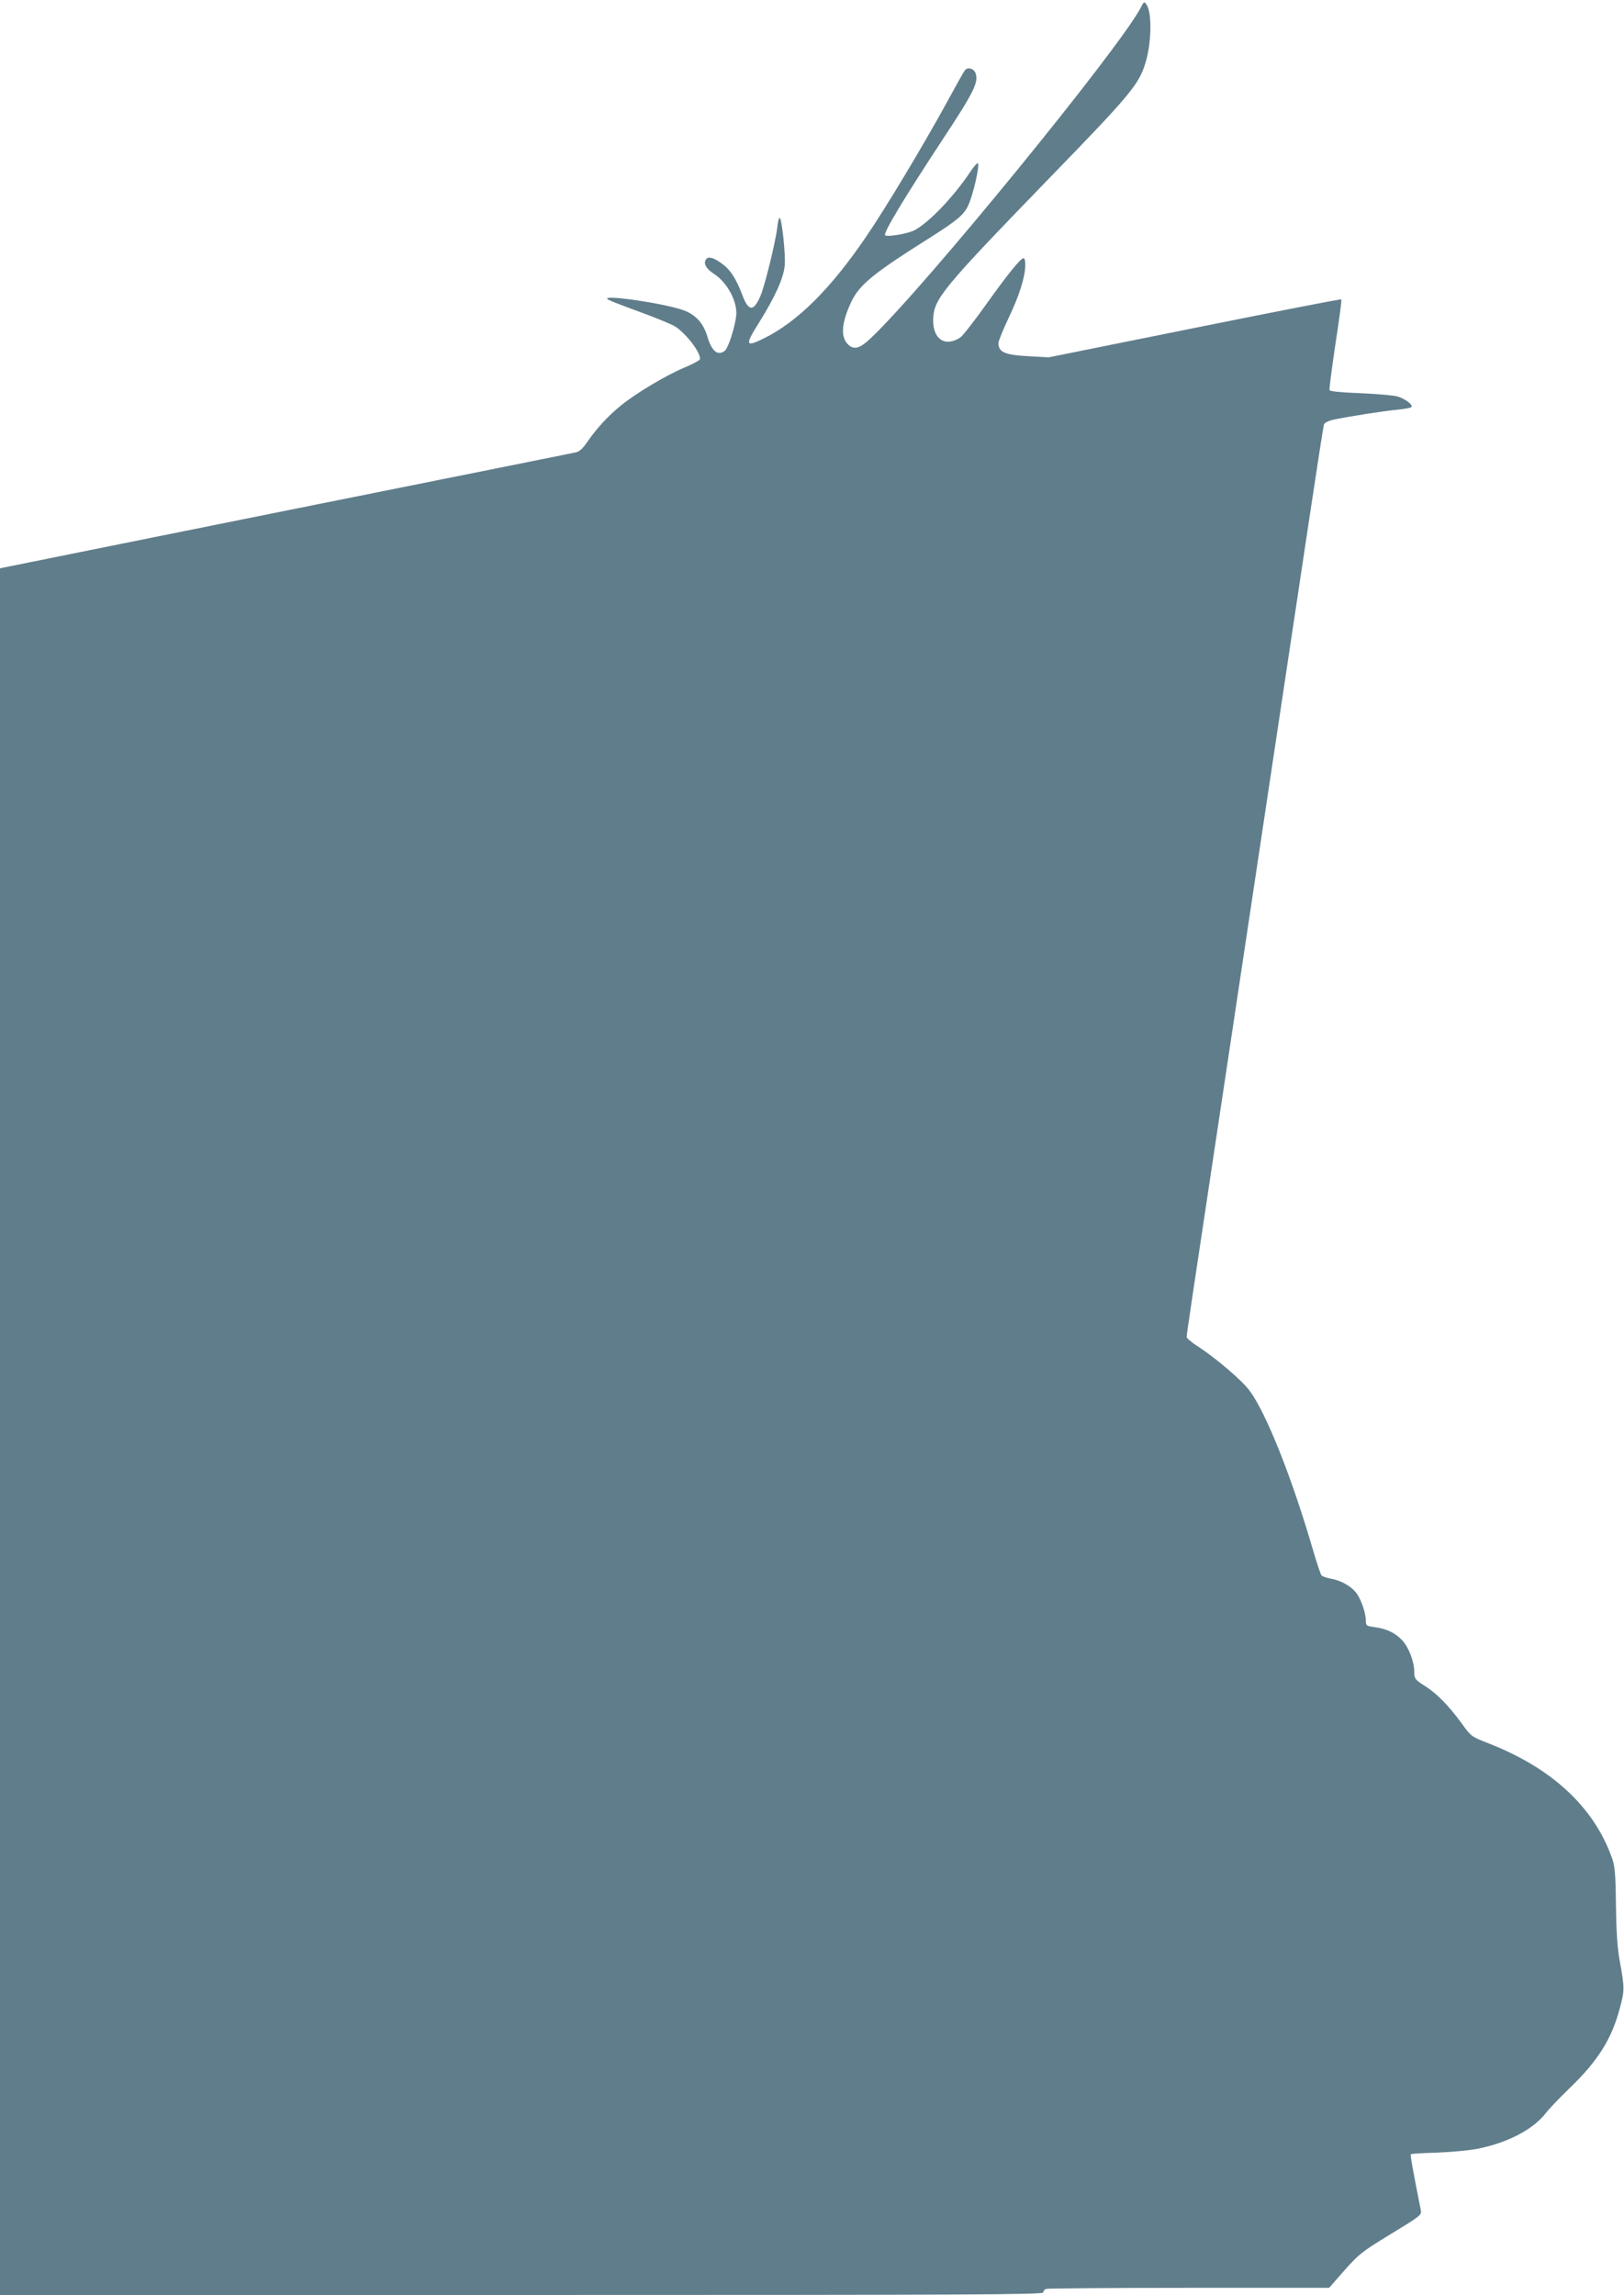 <?xml version="1.0" standalone="no"?>
<!DOCTYPE svg PUBLIC "-//W3C//DTD SVG 20010904//EN"
 "http://www.w3.org/TR/2001/REC-SVG-20010904/DTD/svg10.dtd">
<svg version="1.0" xmlns="http://www.w3.org/2000/svg"
 width="906pt" height="1280pt" viewBox="0 0 906 1280"
 preserveAspectRatio="xMidYMid meet">
<g transform="translate(0,1280) scale(0.1,-0.1)"
fill="#607d8b" stroke="none">
<path d="M6365 12759 c-117 -226 -1214 -1570 -1508 -1846 -61 -58 -94 -66
-127 -33 -42 42 -35 121 19 236 46 97 124 160 440 359 145 92 186 125 210 174
29 57 71 241 55 241 -5 0 -25 -24 -44 -53 -93 -138 -230 -281 -310 -322 -38
-19 -151 -38 -162 -27 -12 12 107 209 328 545 165 250 194 309 177 357 -9 28
-44 38 -60 18 -6 -7 -52 -89 -103 -183 -124 -227 -342 -591 -448 -745 -197
-290 -383 -475 -570 -567 -103 -51 -107 -39 -31 82 93 148 142 257 147 326 5
64 -16 256 -28 264 -4 2 -11 -22 -14 -55 -9 -78 -71 -332 -95 -384 -38 -86
-66 -83 -101 12 -31 82 -64 135 -104 165 -50 39 -82 49 -96 32 -18 -22 -2 -53
41 -81 76 -48 135 -158 126 -236 -8 -67 -45 -182 -64 -195 -39 -30 -73 -1 -97
81 -22 73 -64 120 -131 145 -108 40 -479 93 -422 60 9 -6 89 -37 177 -69 88
-32 175 -68 195 -80 64 -40 150 -154 139 -185 -3 -6 -40 -26 -83 -44 -104 -43
-273 -144 -360 -215 -72 -59 -135 -128 -189 -207 -21 -31 -41 -48 -59 -52 -15
-3 -734 -148 -1598 -321 -863 -174 -1580 -318 -1592 -321 l-23 -5 0 -4815 0
-4815 2910 0 c2481 0 2910 2 2910 14 0 8 7 17 16 20 9 3 367 6 797 6 l782 0
86 98 c81 91 96 103 258 202 160 97 172 106 168 130 -48 242 -60 310 -56 315
3 3 68 7 145 9 76 3 177 12 224 21 170 33 315 109 385 201 16 21 75 83 131
137 157 151 235 274 280 444 28 103 28 114 -1 273 -12 65 -18 161 -20 305 -2
180 -6 218 -23 265 -101 282 -335 499 -686 636 -98 38 -99 39 -153 114 -72 98
-136 163 -198 203 -60 38 -65 43 -65 83 0 54 -30 134 -65 173 -39 43 -89 67
-157 76 -44 6 -48 8 -48 34 0 46 -29 128 -57 161 -31 37 -87 67 -142 76 -22 4
-44 12 -49 18 -5 6 -26 70 -47 141 -119 408 -262 766 -354 889 -42 57 -188
181 -283 243 -38 24 -68 49 -68 56 0 12 24 176 245 1642 64 424 174 1157 245
1630 71 473 161 1072 200 1330 39 259 73 478 76 487 3 10 24 21 57 28 82 17
275 48 355 55 40 4 74 11 77 15 8 13 -39 48 -80 59 -22 6 -115 14 -207 18
-107 4 -168 10 -171 17 -2 6 13 121 33 256 21 135 36 247 33 250 -3 3 -371
-69 -818 -159 l-814 -164 -110 6 c-135 7 -170 22 -171 73 0 12 27 77 59 145
59 124 91 227 91 294 0 19 -4 35 -9 35 -17 0 -89 -89 -208 -256 -67 -94 -132
-177 -145 -186 -86 -56 -155 -10 -152 102 4 113 49 168 641 779 454 467 506
529 542 646 36 114 39 287 6 331 -11 16 -14 15 -30 -17z"/>
</g>
</svg>

